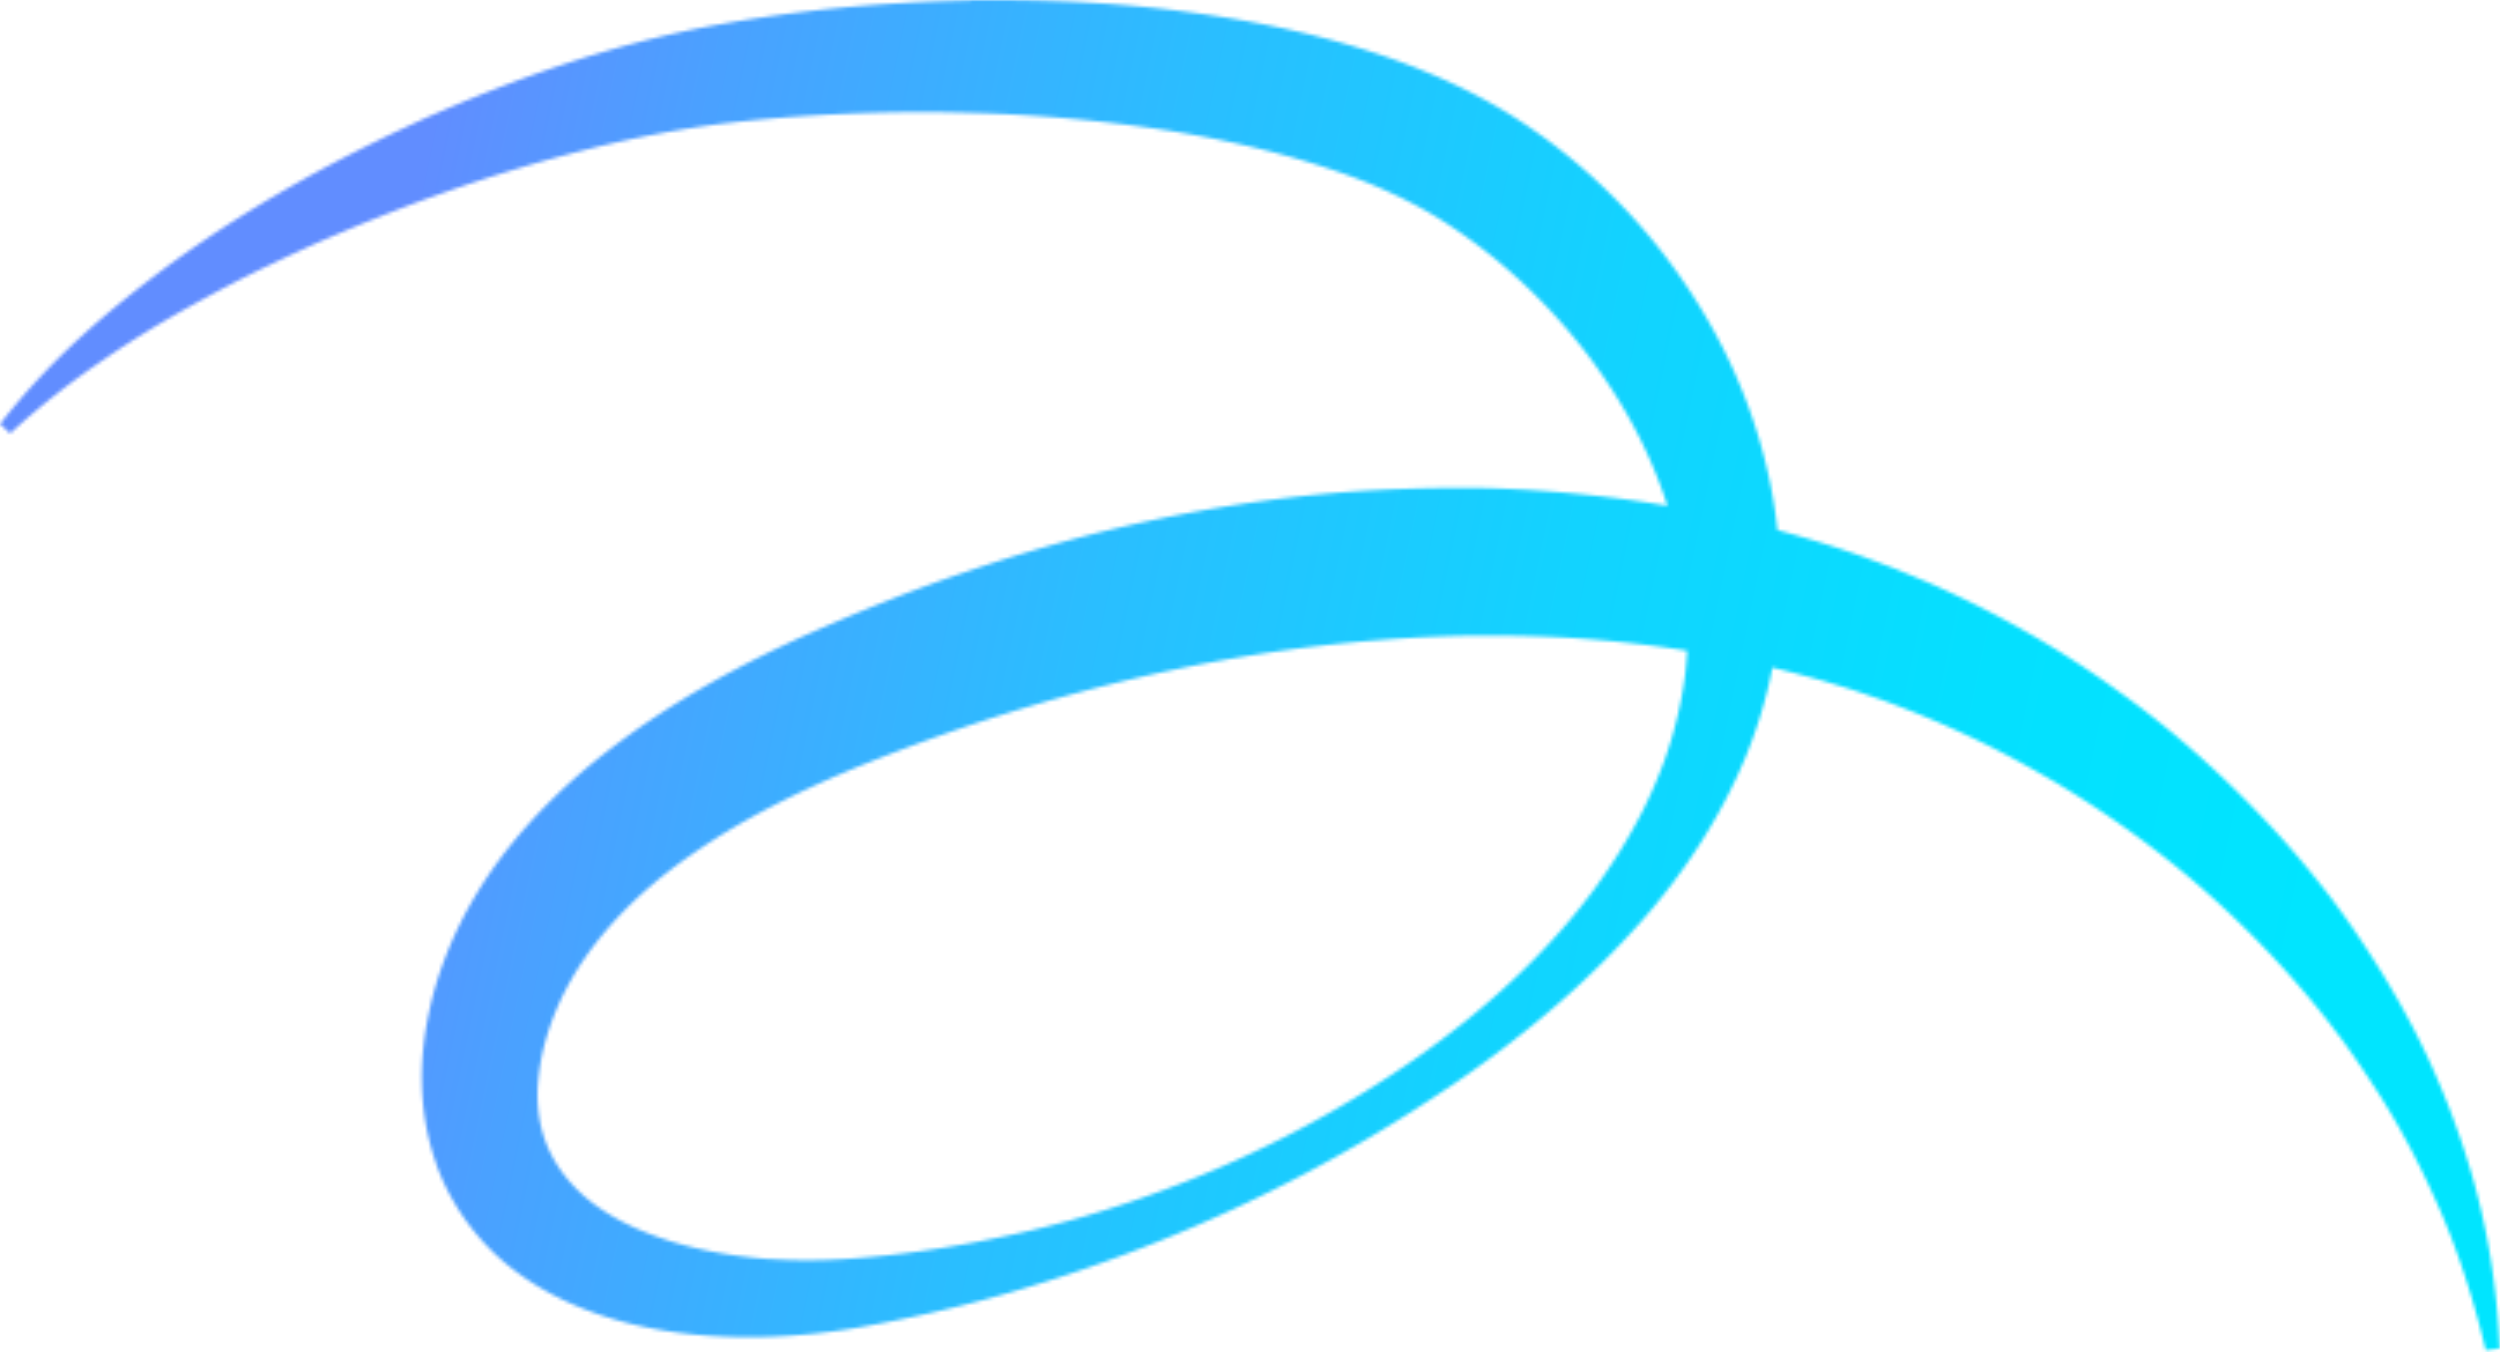 <svg xmlns="http://www.w3.org/2000/svg" width="721" height="390" fill="none"><mask id="a" width="721" height="390" x="0" y="0" maskUnits="userSpaceOnUse" style="mask-type:luminance"><path fill="#fff" d="M222.151 363.159c-11.603-.866-23.077-2.944-33.338-6.754-8.313-2.988-15.803-7.187-21.388-12.383-5.585-5.238-9.352-11.256-11.17-18.184-1.04-4.069-1.429-8.486-1.126-13.075.346-4.589 1.169-9.395 2.641-14.114 6.278-20.825 21.778-38.403 41.521-52.084 15.067-10.564 32.298-19.006 50.223-26.28h.043a544.008 544.008 0 0 1 43.382-15.37c33.425-10.174 67.629-17.231 102.049-20.089 9.222-.779 18.444-1.298 27.709-1.472 12.599-.129 25.198.087 37.711 1.169 8.789.736 17.534 1.775 26.194 3.161-.13 1.905-.26 3.81-.477 5.715v.043c-.649 5.758-1.818 11.517-3.377 17.232-4.373 16.149-12.555 31.518-22.86 45.632-10.348 14.071-22.99 26.67-36.845 37.884a306.91 306.91 0 0 1-12.729 9.654c-24.851 17.621-52.258 31.606-81.006 41.65-13.725 4.806-27.753 8.703-41.997 11.56-14.201 2.944-28.575 5.022-42.949 6.018h-.044c-3.853.26-7.75.39-11.603.39-3.55 0-7.101-.13-10.608-.347M280.297.087c-6.624.173-13.248.346-19.829.779a444.68 444.68 0 0 0-55.029 6.537h-.044c-29.527 5.542-57.193 15.284-83.82 27.146 0 0-2.858 1.343-8.616 4.027-5.672 2.77-14.201 6.884-25.242 13.032C76.72 57.756 63.17 65.852 47.885 77.065 32.818 88.365 15.413 102.393 0 122.308c.52.433.736.693.736.693.26.217.52.433.736.65.26.216.476.476.736.692 0 0 .26.217.736.65 9.006-8.27 18.055-15.24 26.887-21.215 8.746-6.018 17.232-11.127 25.198-15.543 7.966-4.416 15.37-8.312 22.21-11.56 6.841-3.29 13.033-6.147 18.618-8.529a569.183 569.183 0 0 1 25.285-10.13c5.671-2.036 8.529-3.031 8.529-3.031a453.87 453.87 0 0 1 39.746-11.907c13.335-3.377 26.843-5.93 40.135-7.576h.043c17.145-1.992 34.507-2.944 51.825-3.16 6.191-.087 12.426.043 18.617.216 19.18.476 38.274 2.251 56.978 5.109 18.66 2.987 36.974 7.36 53.946 13.68 8.4 3.205 16.366 7.015 23.553 11.387 21.475 13.335 40.005 32.125 53.124 54.033 5.499 9.178 10.001 18.963 13.249 29.094-5.456-.909-10.868-1.732-16.366-2.381-13.985-1.689-28.056-2.728-42.127-2.771-10.304 0-20.566.303-30.827.952-38.23 2.685-75.854 10.651-111.789 22.86-15.803 5.282-31.217 11.473-46.37 18.184h-.044c-19.613 8.832-38.966 19.266-56.89 32.947-11.69 8.919-22.731 19.353-32.039 31.736-9.265 12.339-16.582 26.886-20.219 42.299v.043c-1.689 7.231-2.728 14.764-2.555 22.514.13 7.706 1.386 15.629 4.113 23.292v.087c4.33 12.382 12.816 23.552 22.904 30.999 10.088 7.577 21.301 12.123 32.299 14.937 13.681 3.464 27.276 4.373 40.611 3.983 8.399-.303 16.755-1.126 24.982-2.511h.043c15.024-2.641 29.831-5.975 44.378-10.174 14.548-4.2 28.835-9.136 42.863-14.721a440.584 440.584 0 0 0 83.301-44.117h.043c4.633-3.074 9.136-6.321 13.595-9.612 14.937-11.127 29.095-23.509 41.737-37.753 12.686-14.157 23.553-30.48 31.087-48.793a138.07 138.07 0 0 0 6.451-20.133v-.043c.39-1.732.779-3.42 1.082-5.152 4.893 1.169 9.742 2.468 14.591 3.81h.043c2.815.866 5.672 1.732 8.486 2.598 2.815.952 5.629 1.948 8.443 2.9 8.702 3.204 17.275 6.754 25.674 10.738 8.443 3.983 16.626 8.485 24.679 13.205 14.764 8.875 28.922 19.006 42.04 30.436 13.032 11.473 25.155 24.115 35.979 37.883 0 0 1.299 1.732 3.983 5.239 2.598 3.507 6.365 8.918 11.127 16.322 4.72 7.447 10.175 17.058 15.673 29.224 5.629 12.123 10.824 26.886 15.024 44.551.65-.087.996-.13.996-.13.346-.044.649-.087.996-.13.346 0 .692-.087.996-.13 0 0 .346 0 .995-.13-.692-18.444-3.68-34.679-7.447-48.23-3.81-13.552-8.226-24.505-12.079-33.121-3.897-8.616-7.36-14.85-9.655-18.963a627.759 627.759 0 0 0-3.594-6.148c-4.935-8.096-10.217-16.063-15.933-23.639-5.801-7.534-11.906-14.894-18.487-21.821-13.075-13.898-27.406-26.756-43.079-37.883-16.886-12.253-35.2-22.6-54.423-31.086l-9.352-3.897c-3.16-1.212-6.321-2.381-9.525-3.593h-.043c-8.097-2.901-16.323-5.412-24.636-7.663-1.948-18.228-7.446-36.022-15.629-52.301-14.288-28.271-36.455-52.43-63.818-68.969h-.044c-9.741-5.801-19.829-10.304-29.96-14.027-20.349-7.36-41.002-11.56-61.567-14.244C323.247.909 304.846 0 286.488 0h-6.581"/></mask><g mask="url(#a)"><path fill="url(#b)" d="M30.22-144.142-77.793 373.337 691.15 533.835l108.015-517.48L30.221-144.142Z"/></g><defs><linearGradient id="b" x1="684.08" x2="96.661" y1="260.631" y2="138.017" gradientUnits="userSpaceOnUse"><stop stop-color="#00E5FF"/><stop offset=".02" stop-color="#00E5FF"/><stop offset=".2" stop-color="#04E0FF"/><stop offset=".41" stop-color="#12D3FF"/><stop offset=".63" stop-color="#2ABEFF"/><stop offset=".86" stop-color="#4AA1FF"/><stop offset=".99" stop-color="#618DFF"/><stop offset="1" stop-color="#618DFF"/></linearGradient></defs></svg>